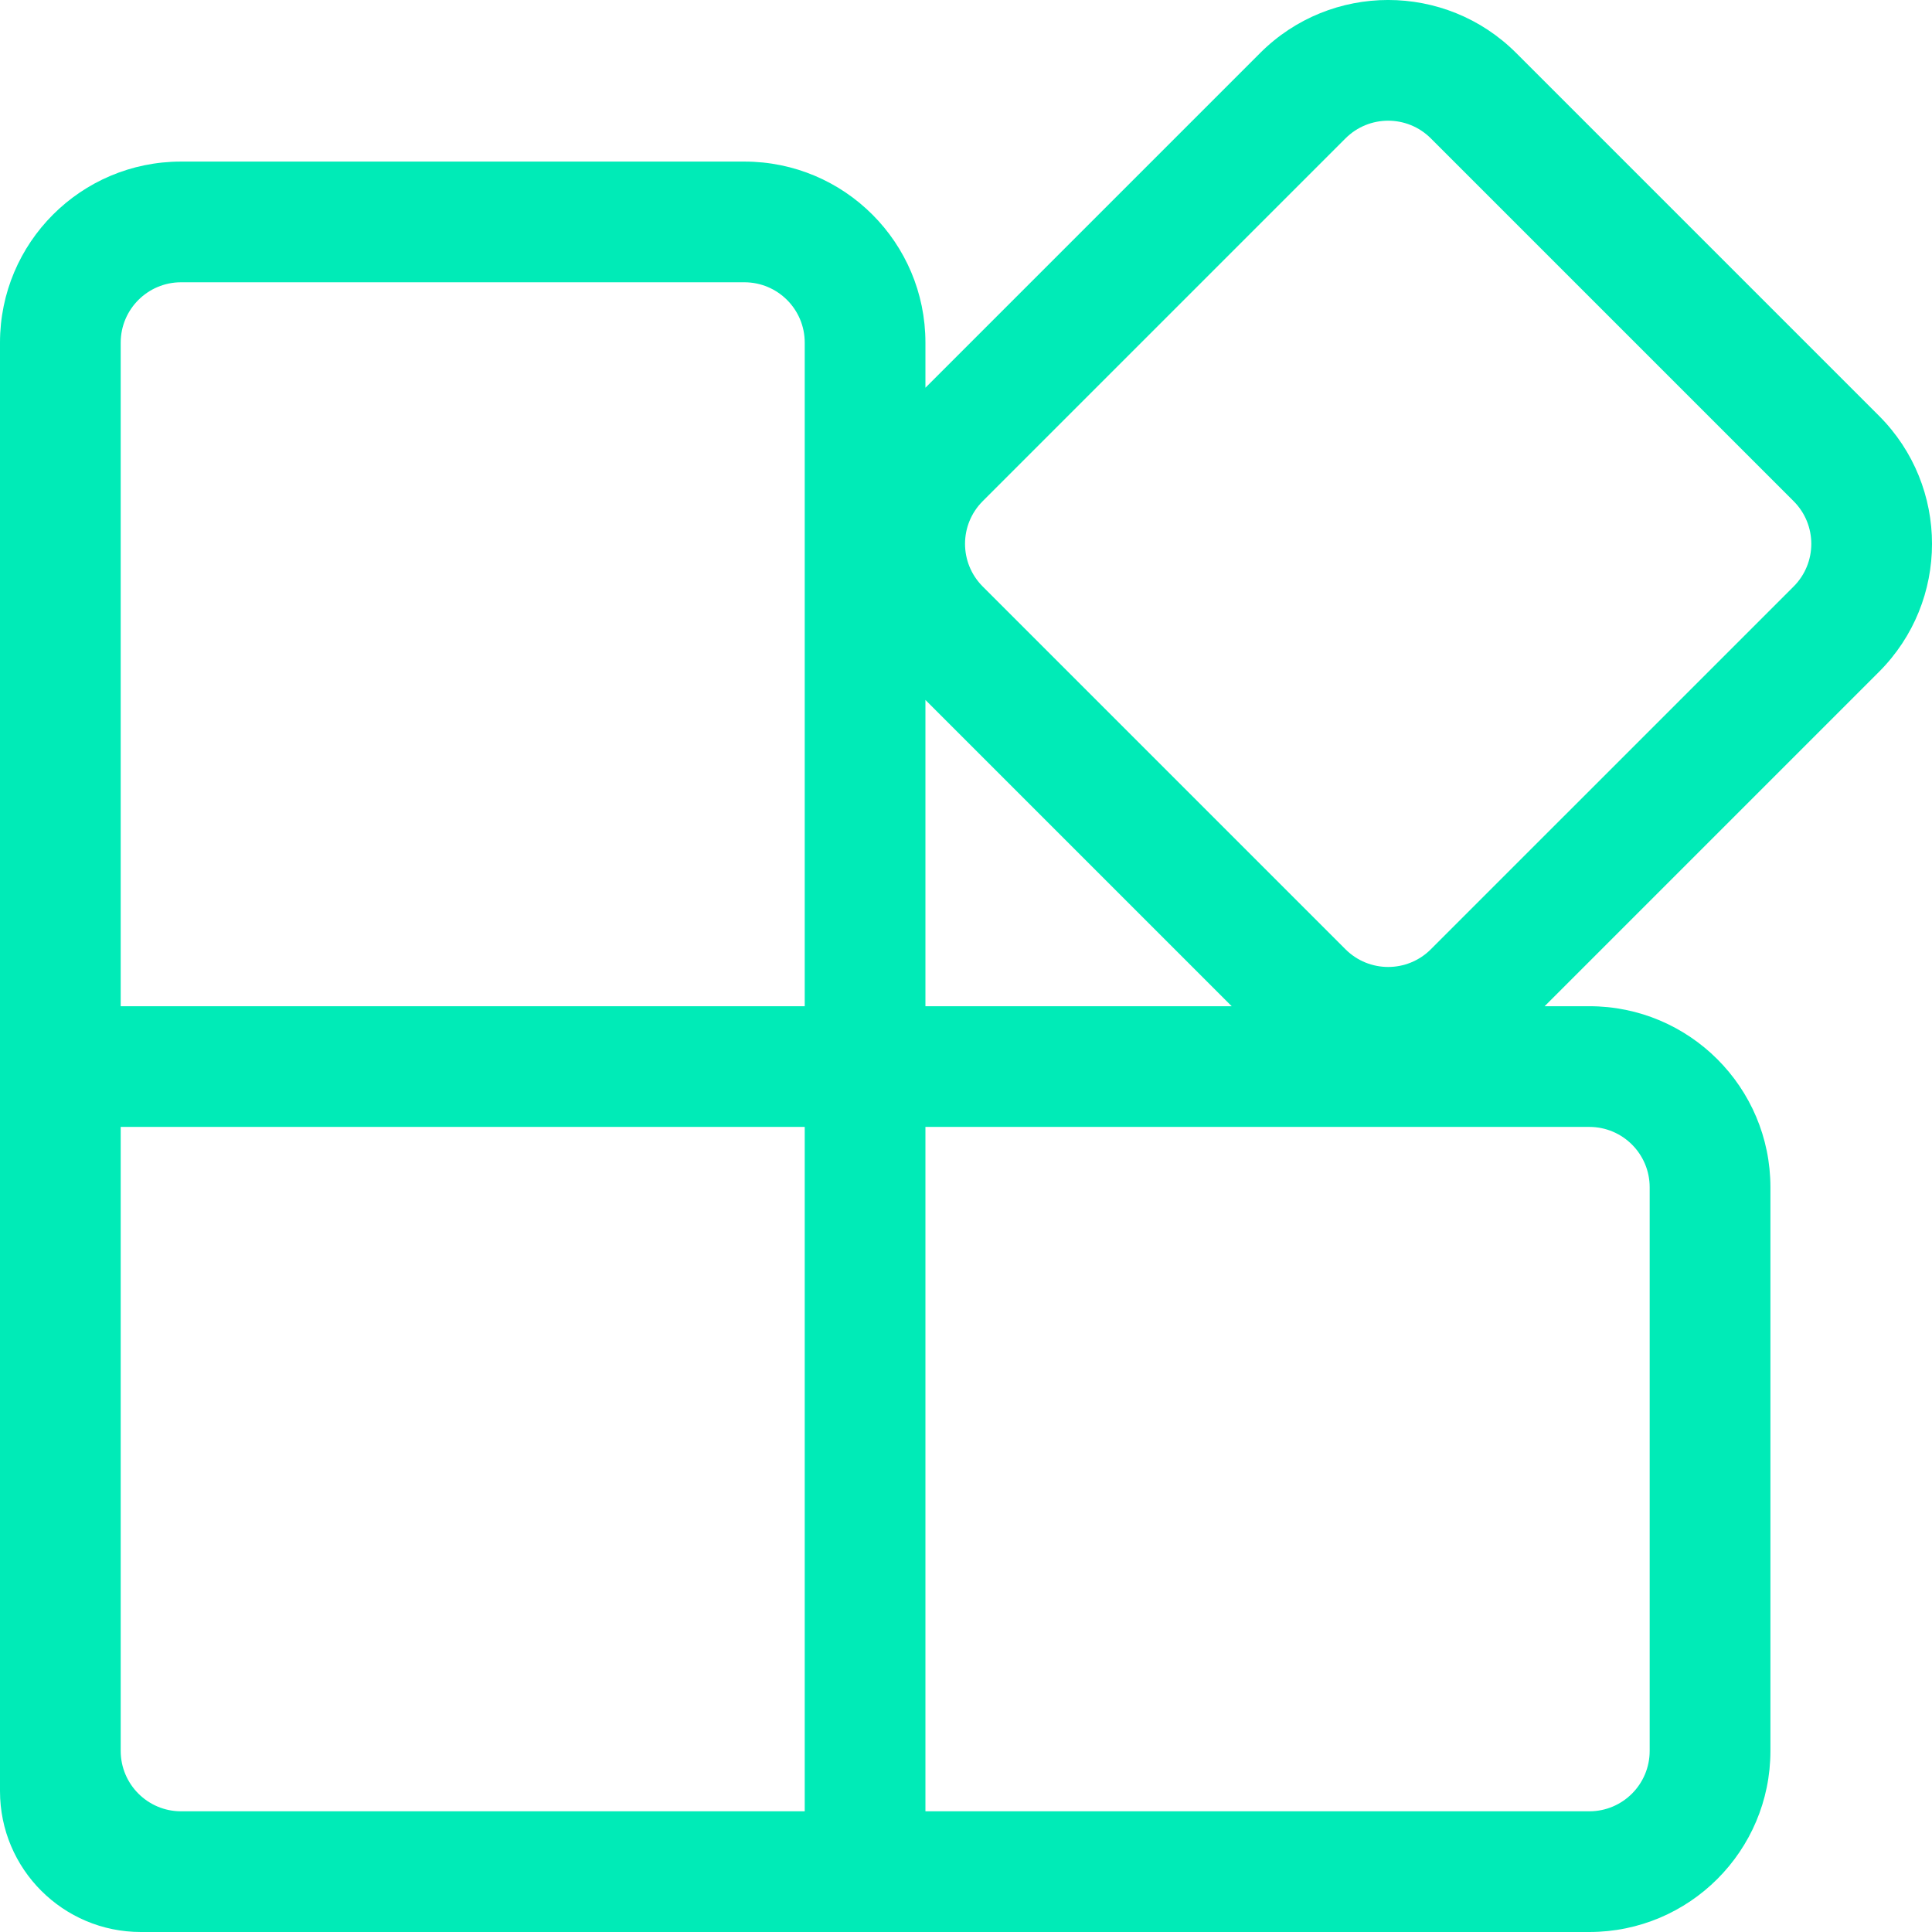 <svg width="38" height="38" viewBox="0 0 38 38" fill="none" xmlns="http://www.w3.org/2000/svg">
<path d="M29.822 1.043C28.431 -0.348 26.176 -0.348 24.785 1.043L18.202 7.626V6.739C18.202 4.772 16.608 3.178 14.641 3.178H3.561C1.594 3.178 0 4.772 0 6.739V35.23C0 36.76 1.24 38 2.77 38H31.26C33.227 38 34.822 36.405 34.822 34.438V23.352C34.822 21.386 33.227 19.791 31.26 19.791H30.381L36.957 13.215C38.348 11.824 38.348 9.569 36.957 8.178L29.822 1.043ZM24.226 19.791H18.202V13.767L24.226 19.791ZM26.464 2.722C26.928 2.258 27.679 2.258 28.143 2.722L35.278 9.857C35.742 10.321 35.742 11.072 35.278 11.536L28.143 18.671C27.679 19.135 26.928 19.135 26.464 18.671L19.329 11.536C18.865 11.072 18.865 10.321 19.329 9.857L26.464 2.722ZM15.828 6.739V19.791H2.374V6.739C2.374 6.084 2.906 5.552 3.561 5.552H14.641C15.297 5.552 15.828 6.084 15.828 6.739ZM2.374 34.438L2.374 22.165H15.828V35.626H3.561C2.906 35.626 2.374 35.094 2.374 34.438ZM18.202 22.165H31.26C31.916 22.165 32.447 22.697 32.447 23.352V34.438C32.447 35.094 31.916 35.626 31.26 35.626H18.202V22.165Z" fill="#00EBB7"/>
</svg>
